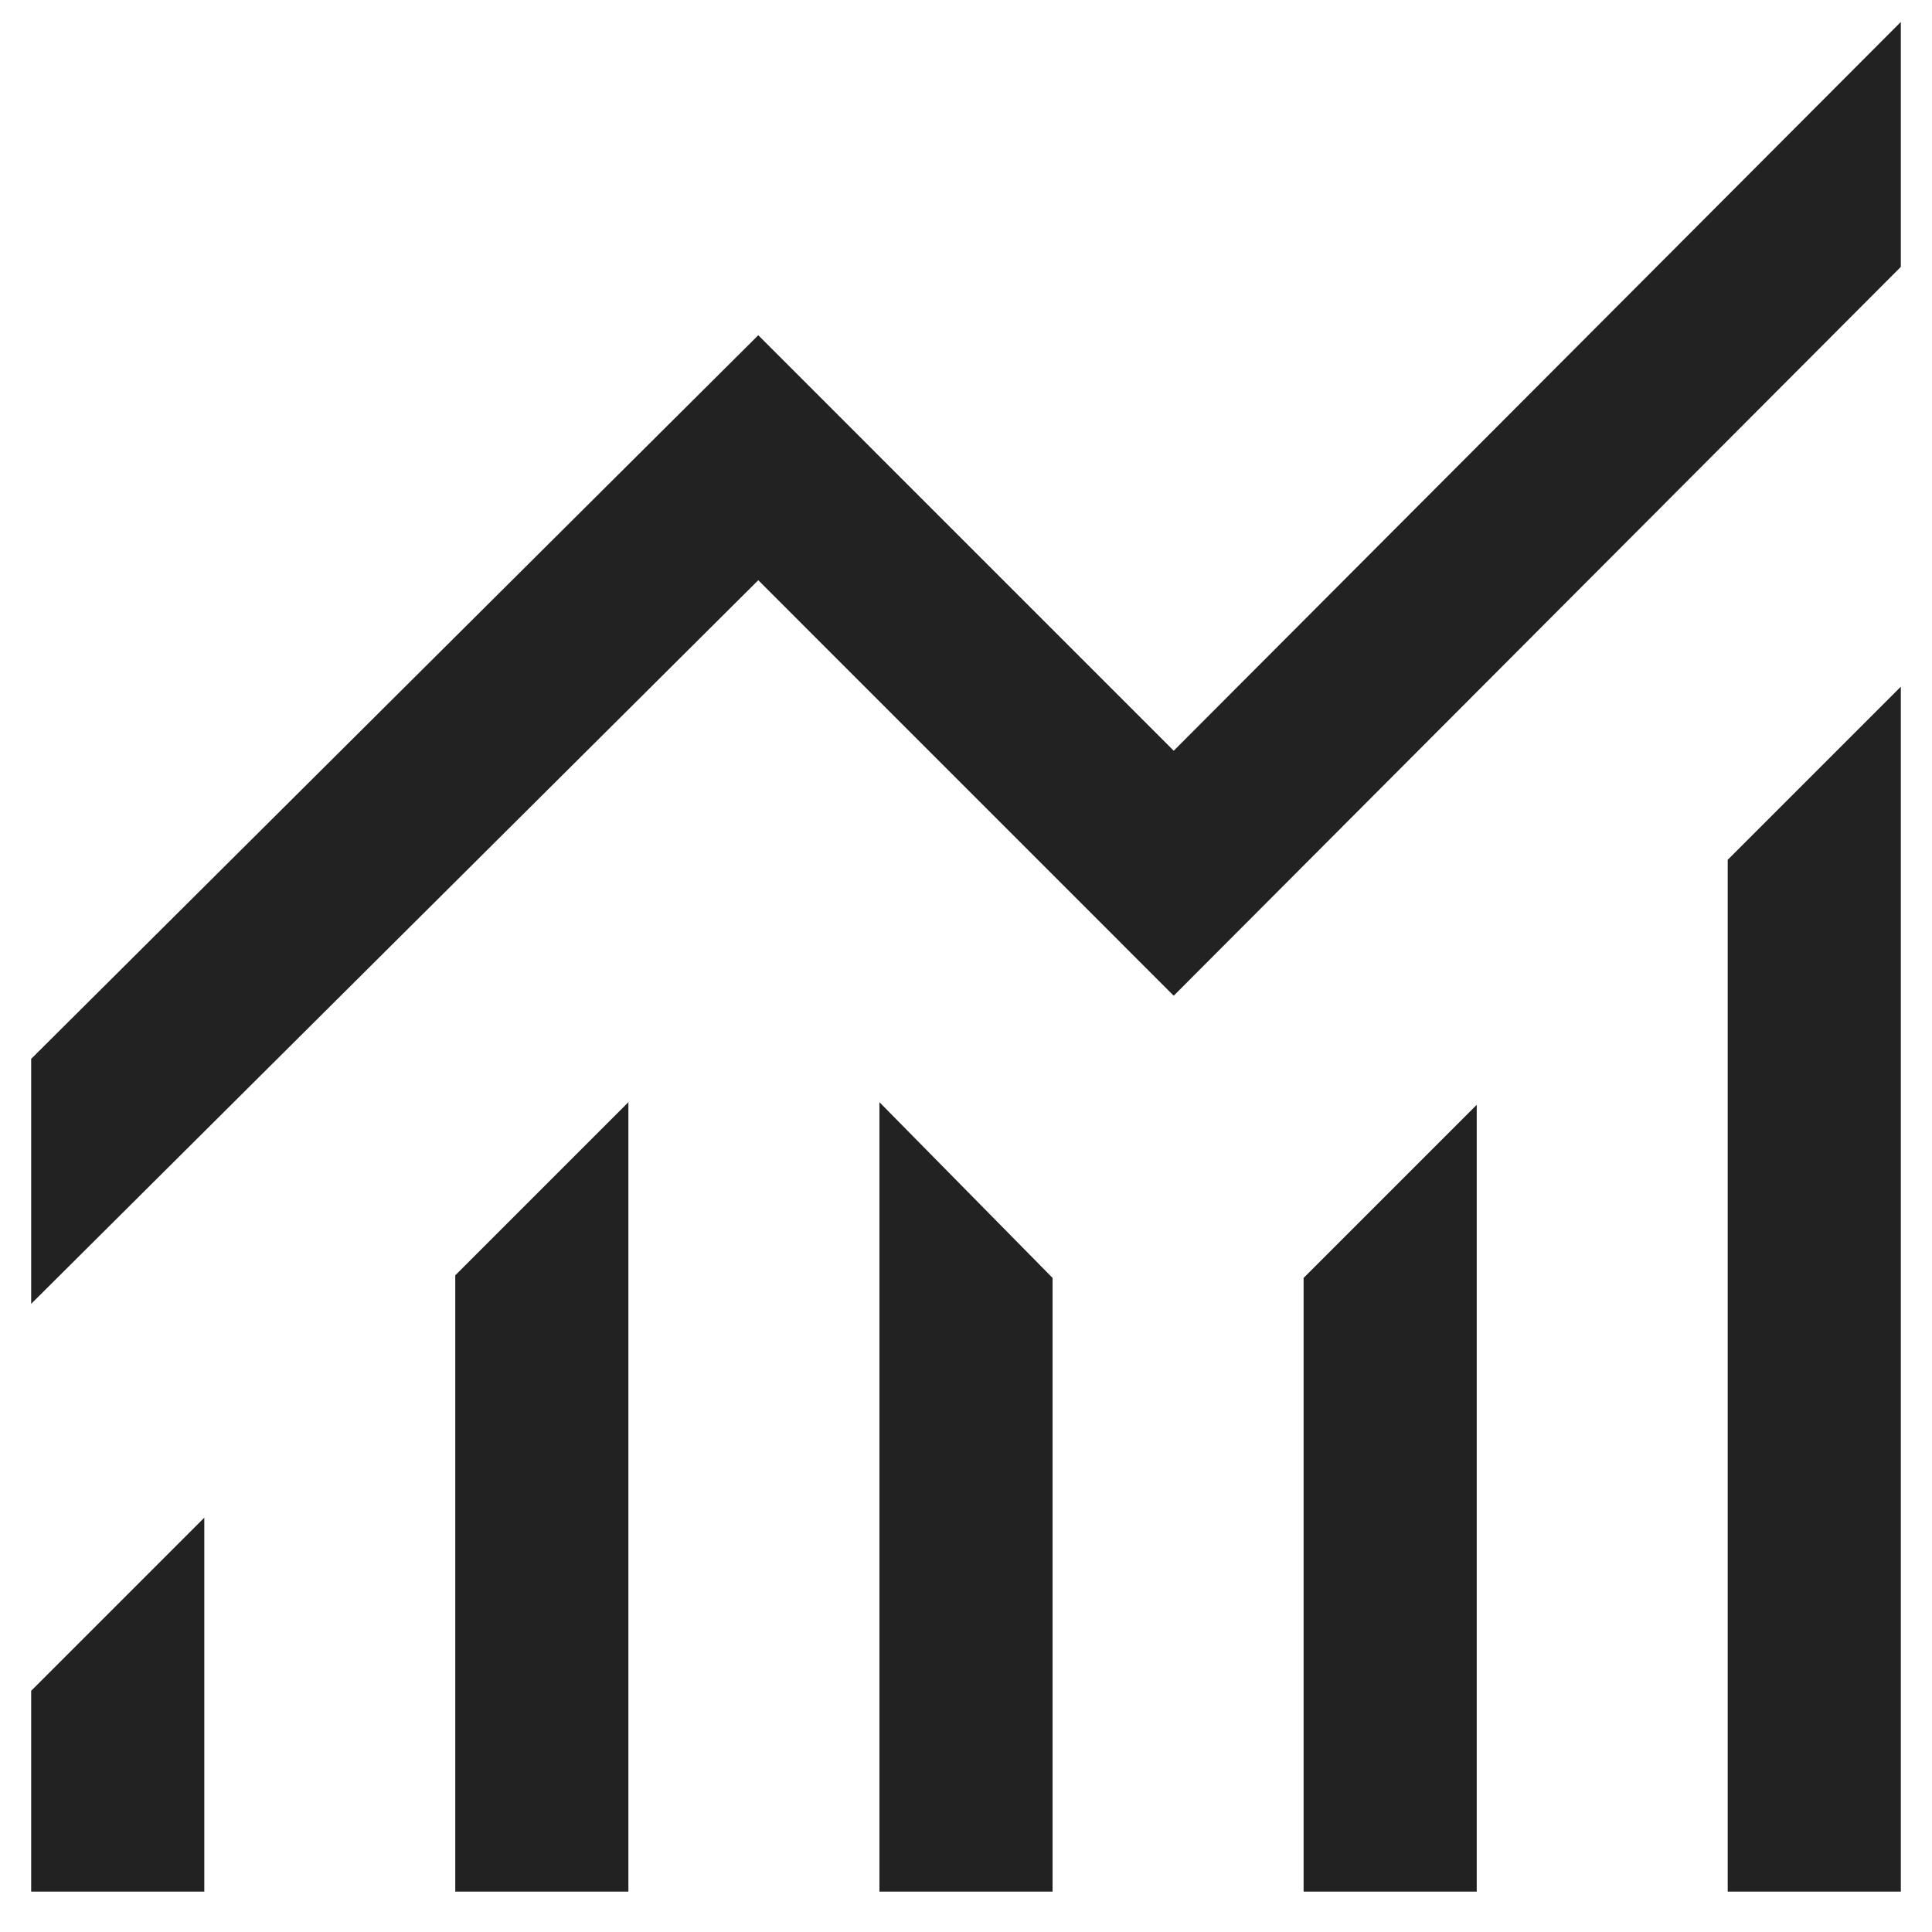 <svg width="31" height="31" viewBox="0 0 31 31" fill="none" xmlns="http://www.w3.org/2000/svg">
<path d="M0.5 30.352V27.13L3.278 24.352V30.352H0.5ZM7.305 30.352V20.463L10.083 17.685V30.352H7.305ZM14.111 30.352V17.685L16.889 20.505V30.352H14.111ZM20.917 30.352V20.505L23.695 17.727V30.352H20.917ZM27.722 30.352V13.796L30.5 11.018V30.352H27.722ZM0.5 20.921V16.99L12.167 5.379L18.833 12.046L30.5 0.352V4.282L18.833 15.977L12.167 9.31L0.5 20.921Z" fill="#222222"/>
</svg>
